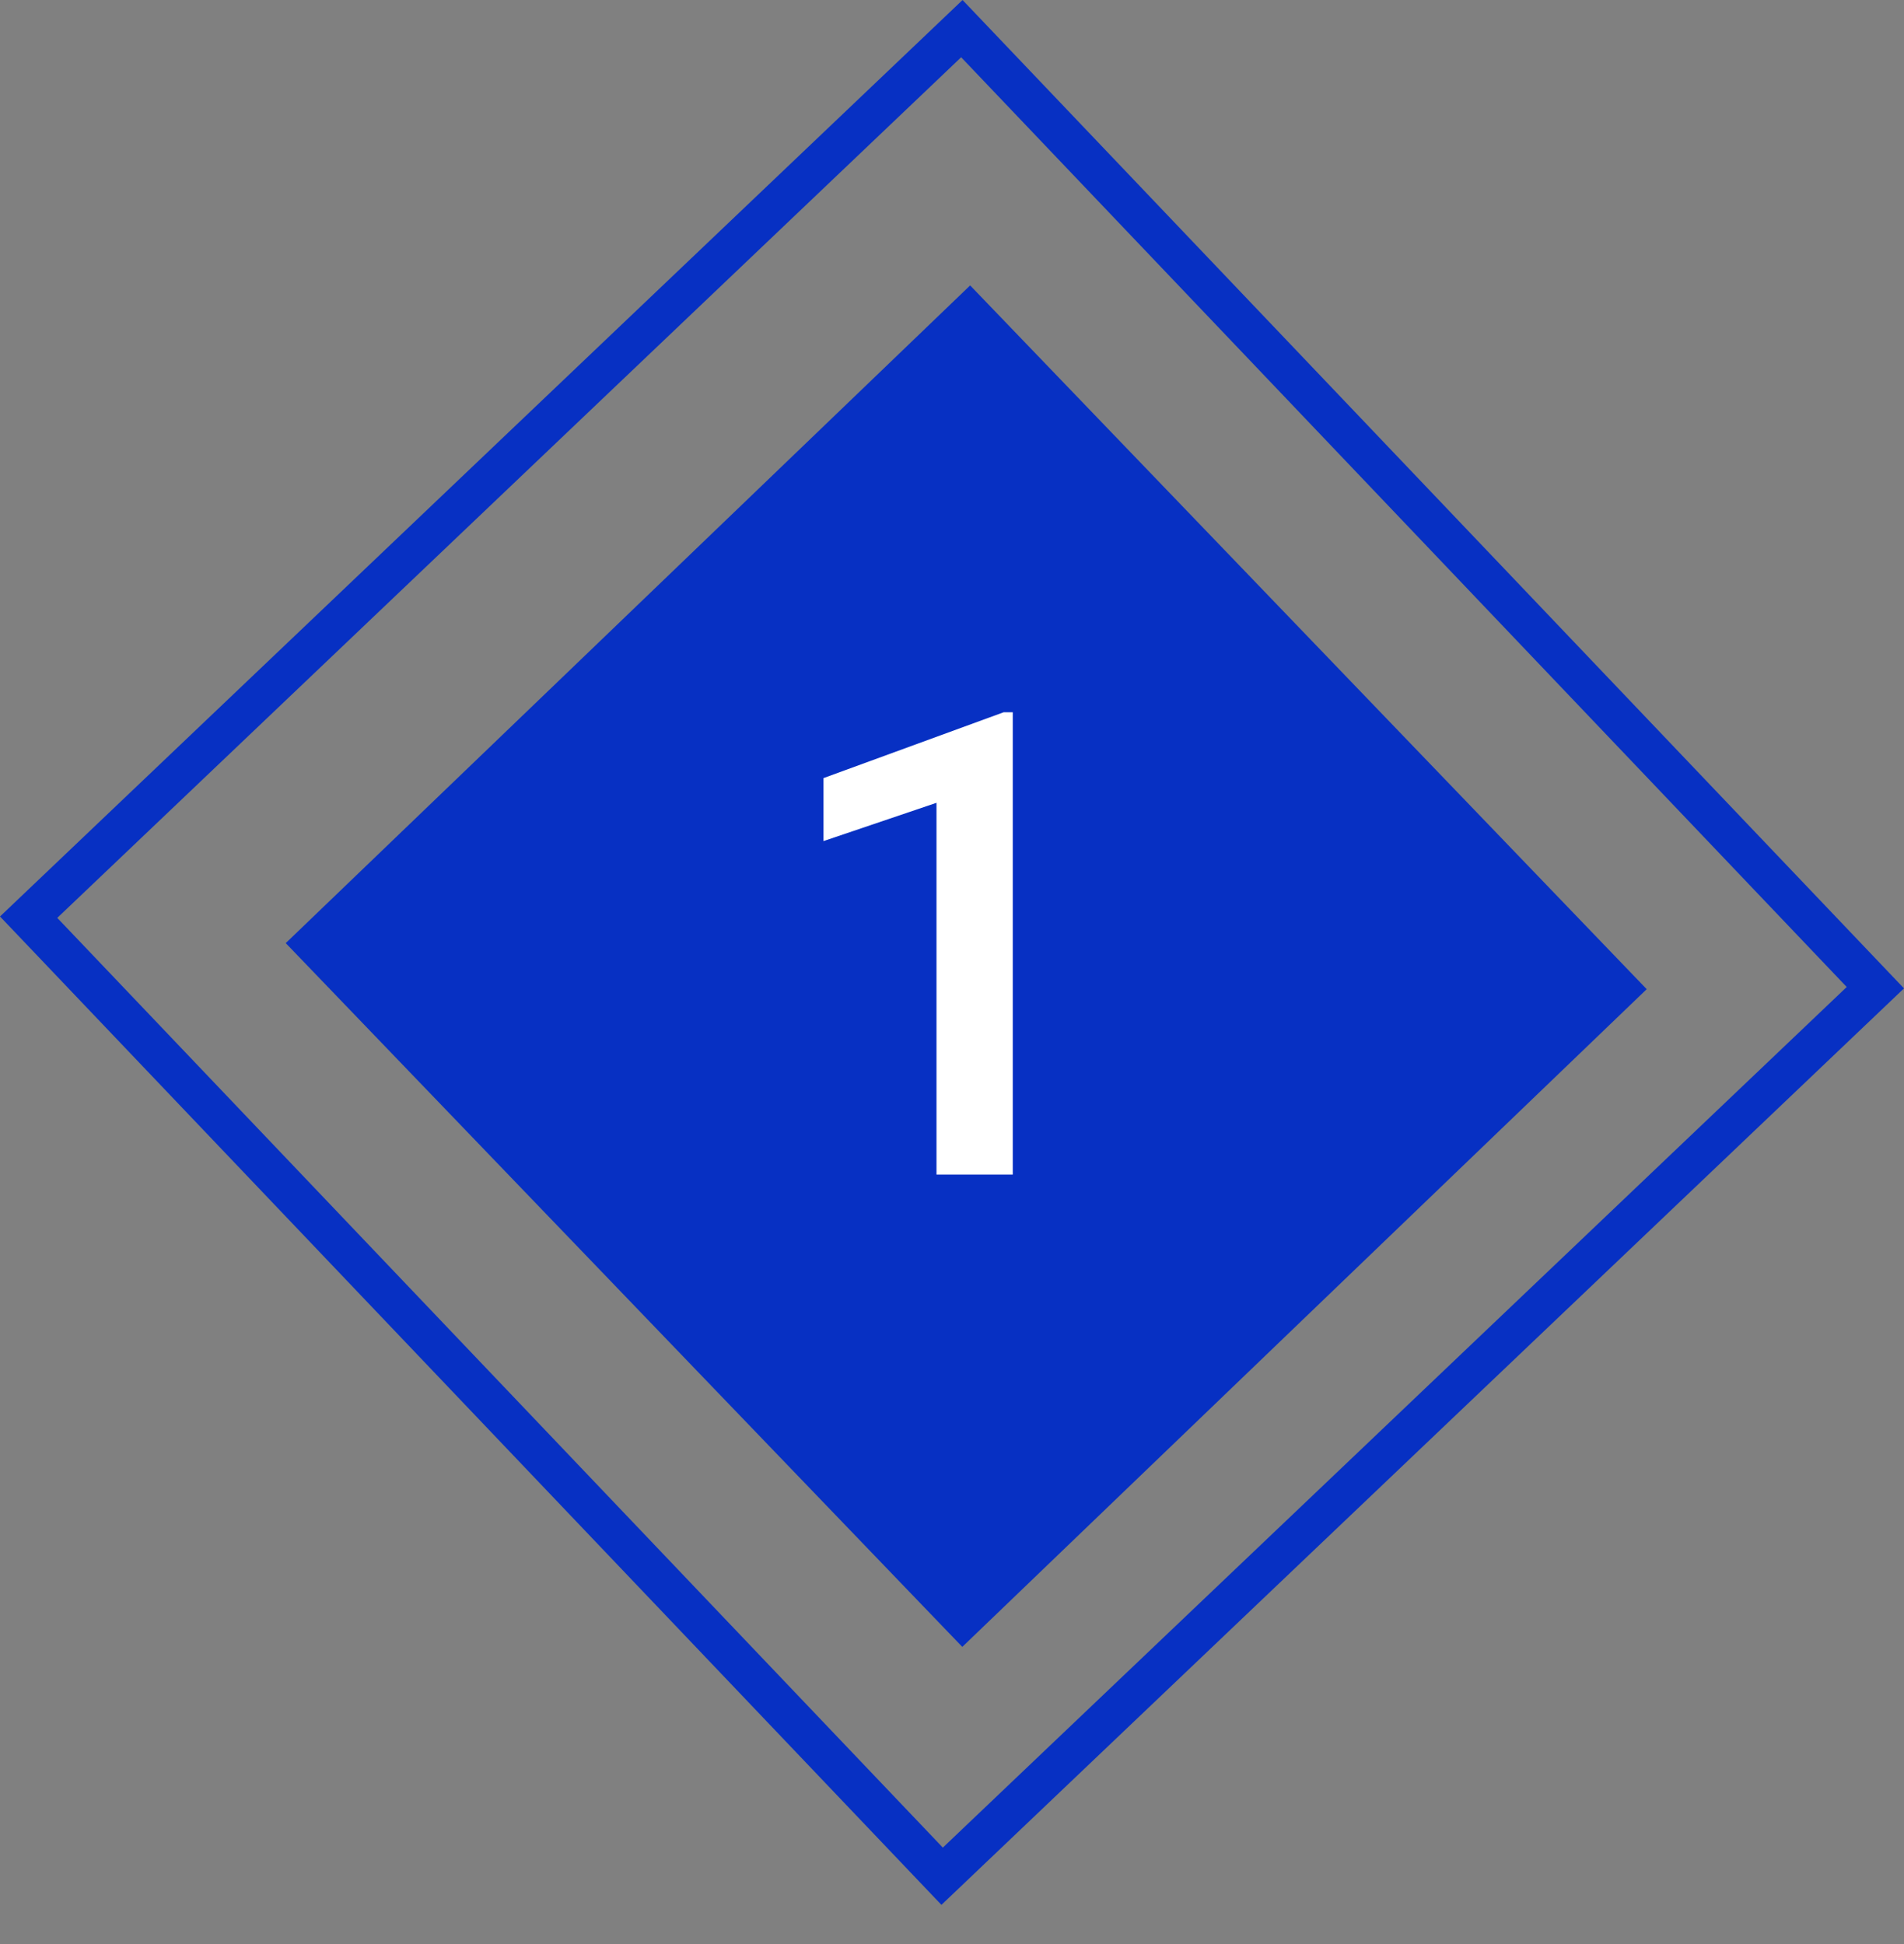 <svg width="47" height="48" viewBox="0 0 47 48" fill="none" xmlns="http://www.w3.org/2000/svg">
<rect x="0" y="0" width="47" height="48" fill="#808080" stroke="none"/>
<rect x="0.707" y="22.645" width="31.811" height="32.698" transform="rotate(-43.601 0.707 22.645)" stroke="#0730C3"/>
<rect width="23.432" height="24.099" transform="matrix(-0.721 0.693 0.693 0.721 23.948 7.047)" fill="#0730C3"/>
<path d="M25 17.586V29H23.117V19.821L20.328 20.766V19.211L24.773 17.586H25Z" fill="white"/>
</svg>
